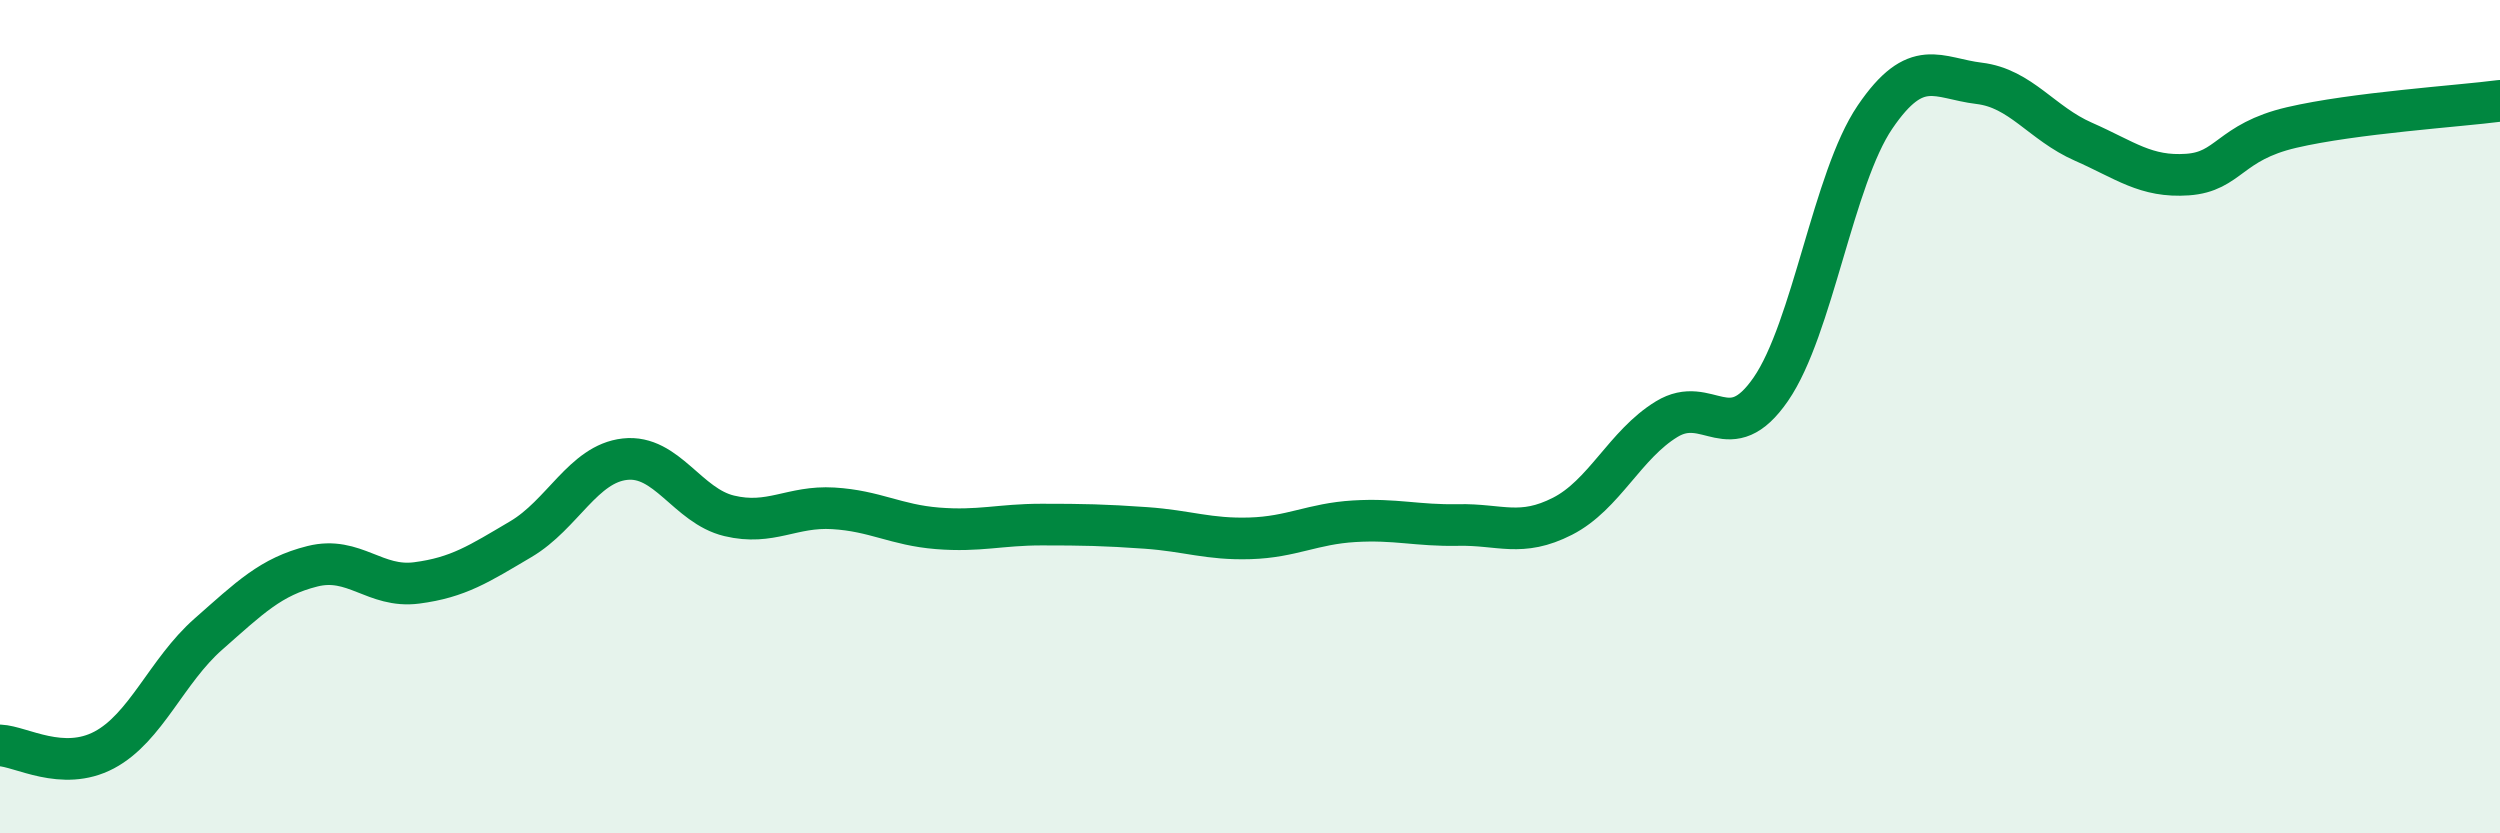 
    <svg width="60" height="20" viewBox="0 0 60 20" xmlns="http://www.w3.org/2000/svg">
      <path
        d="M 0,17.89 C 0.5,17.91 1.5,18.53 2.5,18 C 3.5,17.47 4,16.1 5,15.22 C 6,14.34 6.5,13.84 7.5,13.59 C 8.5,13.34 9,14.12 10,13.99 C 11,13.86 11.5,13.53 12.5,12.94 C 13.5,12.35 14,11.13 15,11.02 C 16,10.91 16.5,12.14 17.5,12.38 C 18.5,12.62 19,12.14 20,12.2 C 21,12.26 21.5,12.6 22.5,12.68 C 23.5,12.76 24,12.59 25,12.59 C 26,12.59 26.5,12.6 27.5,12.67 C 28.5,12.74 29,12.95 30,12.92 C 31,12.89 31.5,12.57 32.5,12.51 C 33.5,12.45 34,12.62 35,12.6 C 36,12.58 36.5,12.9 37.5,12.39 C 38.5,11.88 39,10.67 40,10.06 C 41,9.45 41.5,10.79 42.5,9.34 C 43.5,7.89 44,4.28 45,2.81 C 46,1.34 46.5,1.88 47.5,2 C 48.5,2.12 49,2.96 50,3.4 C 51,3.84 51.5,4.26 52.5,4.19 C 53.5,4.12 53.5,3.41 55,3.06 C 56.5,2.71 59,2.55 60,2.42L60 20L0 20Z"
        fill="#008740"
        opacity="0.1"
        stroke-linecap="round"
        stroke-linejoin="round"
      />
      <path
        d="M 0,17.89 C 0.5,17.91 1.5,18.53 2.5,18 C 3.5,17.47 4,16.1 5,15.22 C 6,14.34 6.5,13.84 7.5,13.59 C 8.5,13.34 9,14.12 10,13.99 C 11,13.86 11.5,13.53 12.5,12.94 C 13.5,12.35 14,11.13 15,11.02 C 16,10.91 16.5,12.14 17.5,12.38 C 18.5,12.62 19,12.14 20,12.2 C 21,12.26 21.5,12.6 22.5,12.68 C 23.5,12.76 24,12.59 25,12.59 C 26,12.59 26.5,12.6 27.5,12.67 C 28.5,12.74 29,12.95 30,12.92 C 31,12.89 31.5,12.57 32.5,12.51 C 33.5,12.45 34,12.62 35,12.6 C 36,12.58 36.5,12.9 37.5,12.39 C 38.5,11.88 39,10.67 40,10.06 C 41,9.45 41.5,10.79 42.5,9.34 C 43.5,7.89 44,4.28 45,2.81 C 46,1.34 46.5,1.88 47.5,2 C 48.5,2.12 49,2.96 50,3.4 C 51,3.84 51.5,4.26 52.5,4.19 C 53.5,4.12 53.5,3.41 55,3.06 C 56.5,2.71 59,2.55 60,2.42"
        stroke="#008740"
        stroke-width="1"
        fill="none"
        stroke-linecap="round"
        stroke-linejoin="round"
      />
    </svg>
  